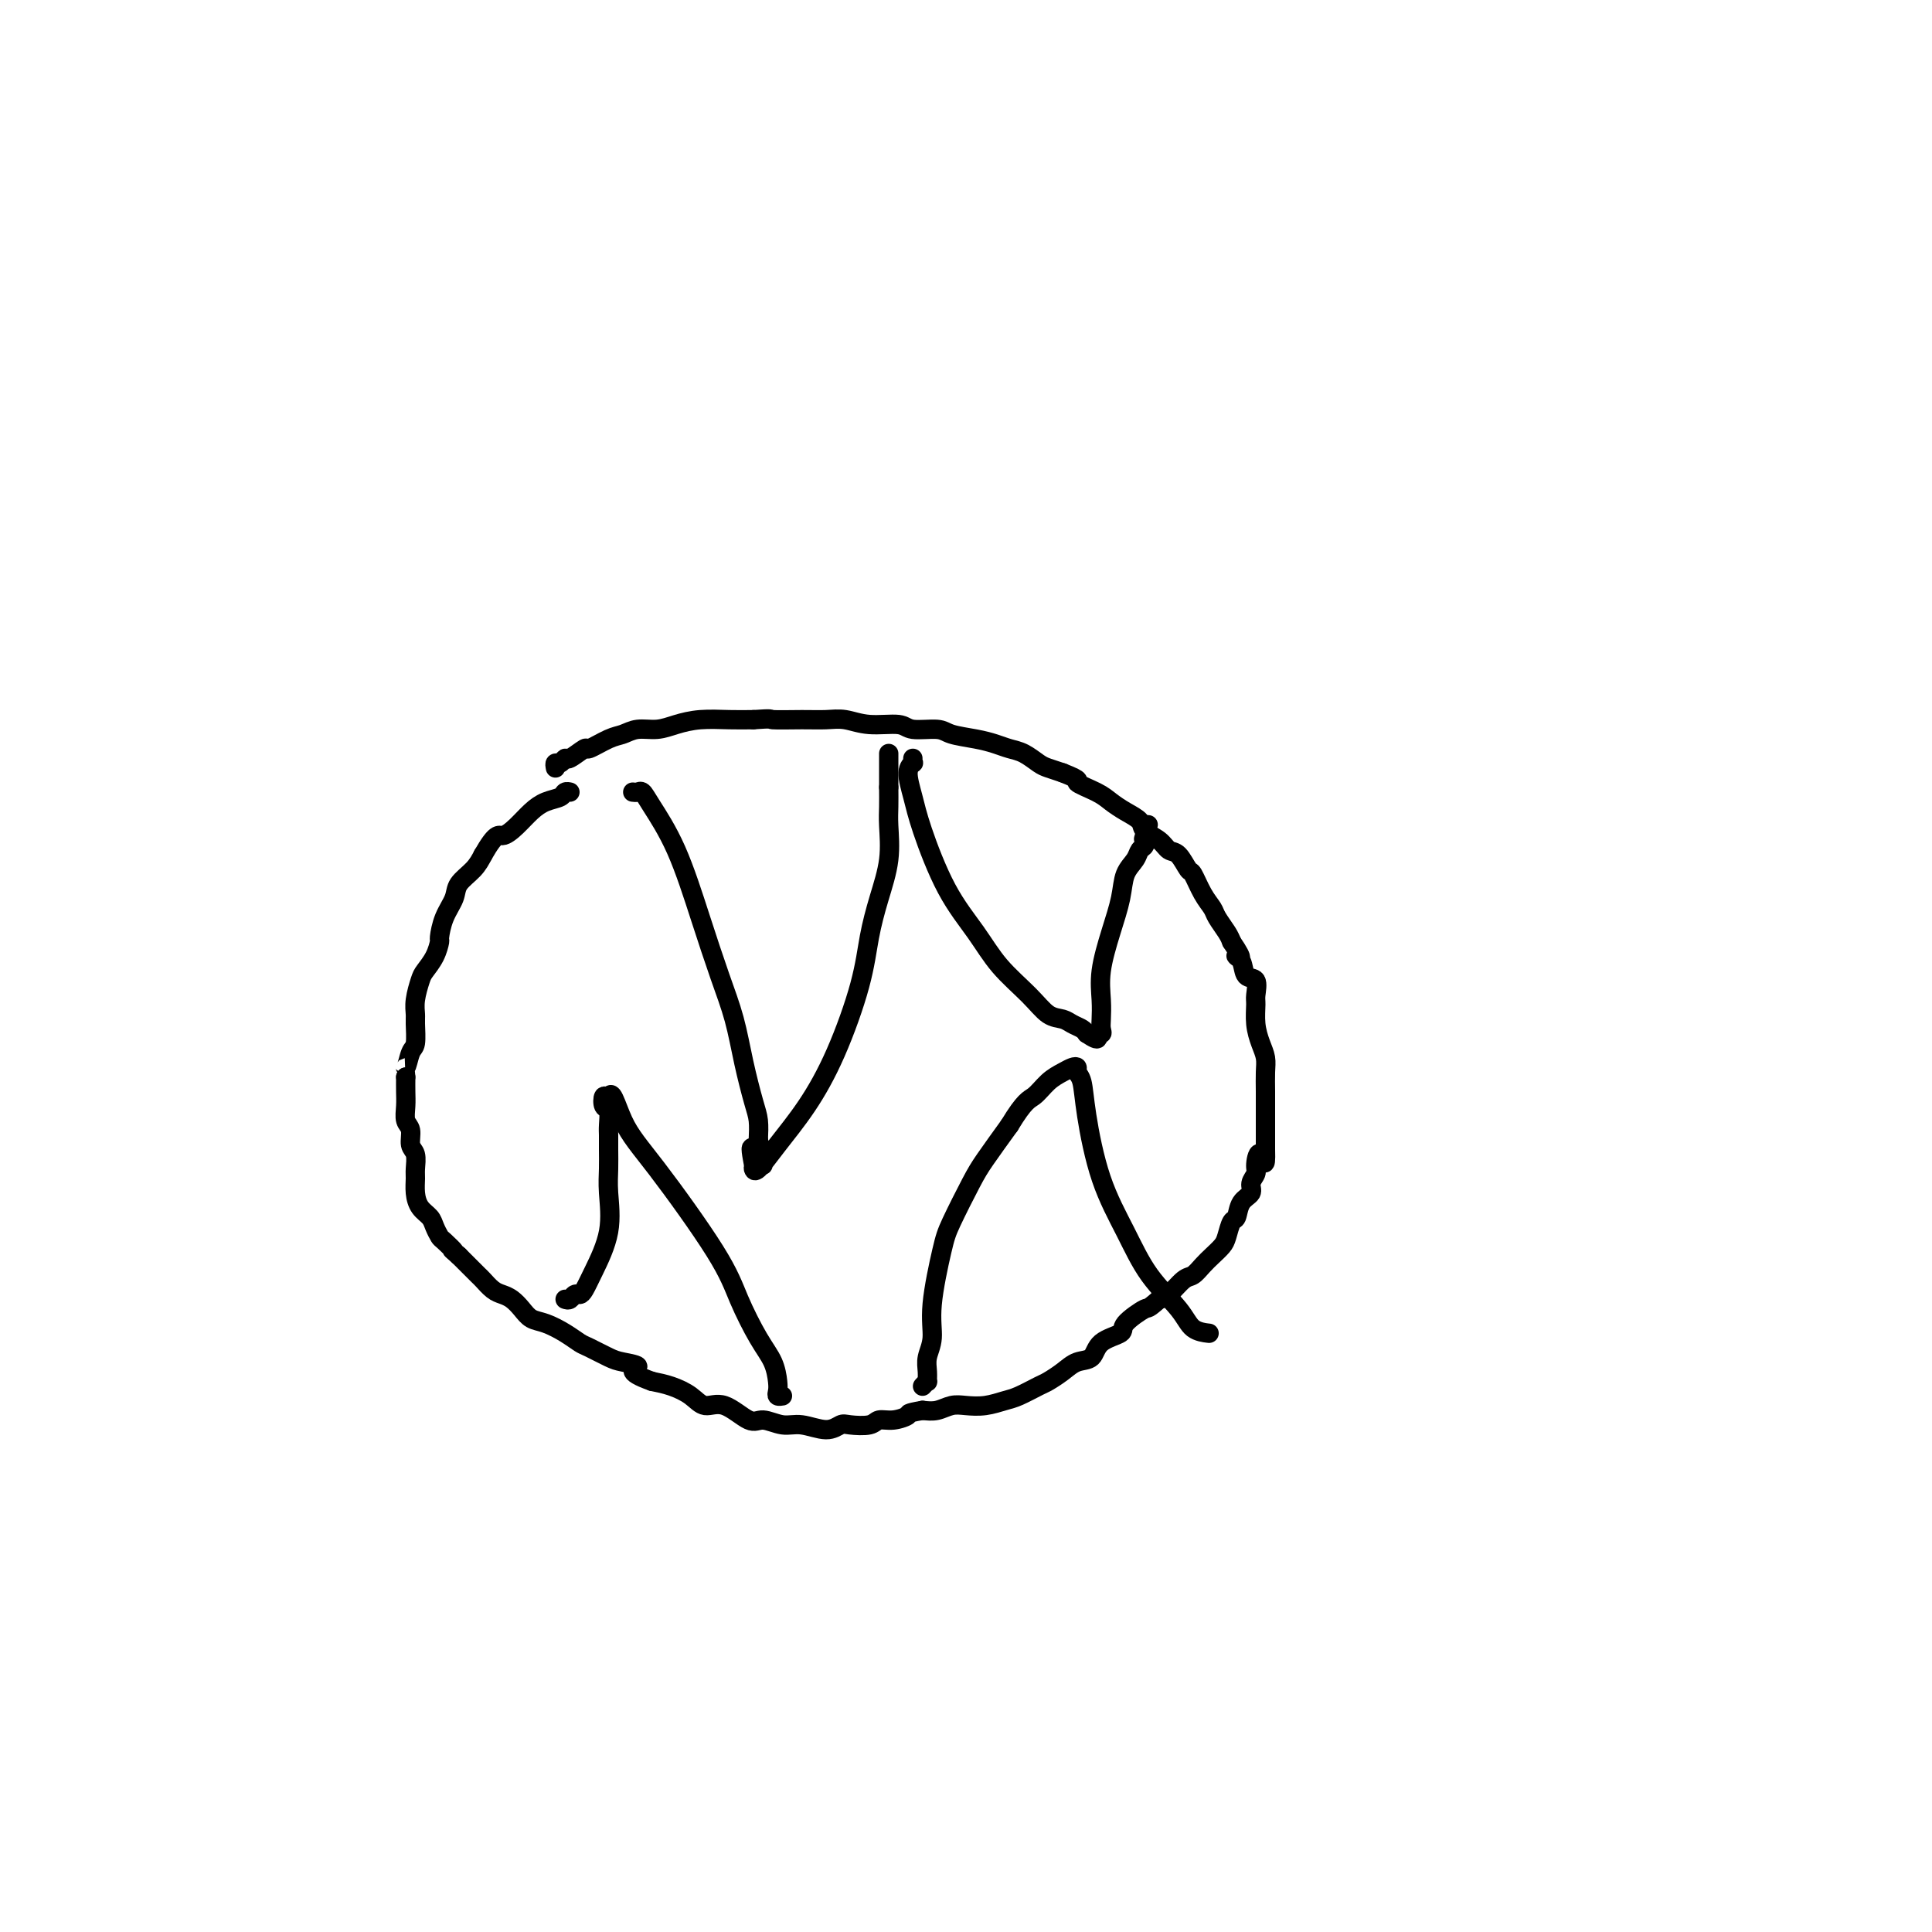 <svg viewBox='0 0 400 400' version='1.1' xmlns='http://www.w3.org/2000/svg' xmlns:xlink='http://www.w3.org/1999/xlink'><g fill='none' stroke='#000000' stroke-width='4' stroke-linecap='round' stroke-linejoin='round'><path d='M115,159c-0.085,-0.458 -0.169,-0.915 0,-1c0.169,-0.085 0.592,0.203 1,0c0.408,-0.203 0.801,-0.899 1,-1c0.199,-0.101 0.202,0.391 1,0c0.798,-0.391 2.390,-1.664 3,-2c0.610,-0.336 0.238,0.264 1,0c0.762,-0.264 2.657,-1.394 4,-2c1.343,-0.606 2.135,-0.688 3,-1c0.865,-0.312 1.802,-0.854 3,-1c1.198,-0.146 2.658,0.105 4,0c1.342,-0.105 2.566,-0.564 4,-1c1.434,-0.436 3.078,-0.848 5,-1c1.922,-0.152 4.120,-0.043 6,0c1.880,0.043 3.440,0.022 5,0'/><path d='M156,149c4.323,-0.308 3.129,-0.079 4,0c0.871,0.079 3.805,0.006 6,0c2.195,-0.006 3.649,0.055 5,0c1.351,-0.055 2.600,-0.226 4,0c1.400,0.226 2.953,0.848 5,1c2.047,0.152 4.588,-0.167 6,0c1.412,0.167 1.694,0.818 3,1c1.306,0.182 3.637,-0.106 5,0c1.363,0.106 1.757,0.605 3,1c1.243,0.395 3.334,0.687 5,1c1.666,0.313 2.907,0.647 4,1c1.093,0.353 2.039,0.724 3,1c0.961,0.276 1.938,0.455 3,1c1.062,0.545 2.209,1.454 3,2c0.791,0.546 1.226,0.727 2,1c0.774,0.273 1.887,0.636 3,1'/><path d='M220,160c4.498,1.750 2.743,1.623 3,2c0.257,0.377 2.525,1.256 4,2c1.475,0.744 2.156,1.354 3,2c0.844,0.646 1.850,1.329 3,2c1.150,0.671 2.443,1.329 3,2c0.557,0.671 0.377,1.354 1,2c0.623,0.646 2.050,1.256 3,2c0.950,0.744 1.423,1.623 2,2c0.577,0.377 1.258,0.251 2,1c0.742,0.749 1.546,2.374 2,3c0.454,0.626 0.559,0.254 1,1c0.441,0.746 1.218,2.609 2,4c0.782,1.391 1.571,2.311 2,3c0.429,0.689 0.500,1.147 1,2c0.500,0.853 1.429,2.101 2,3c0.571,0.899 0.786,1.450 1,2'/><path d='M255,195c3.113,4.534 1.394,3.369 1,3c-0.394,-0.369 0.536,0.060 1,1c0.464,0.940 0.463,2.393 1,3c0.537,0.607 1.611,0.368 2,1c0.389,0.632 0.094,2.136 0,3c-0.094,0.864 0.013,1.087 0,2c-0.013,0.913 -0.147,2.515 0,4c0.147,1.485 0.575,2.852 1,4c0.425,1.148 0.846,2.075 1,3c0.154,0.925 0.041,1.847 0,3c-0.041,1.153 -0.011,2.535 0,4c0.011,1.465 0.003,3.011 0,4c-0.003,0.989 -0.001,1.420 0,2c0.001,0.580 0.000,1.310 0,2c-0.000,0.690 -0.000,1.340 0,2c0.000,0.660 0.000,1.330 0,2'/><path d='M262,238c0.149,5.081 -0.480,1.785 -1,1c-0.520,-0.785 -0.931,0.943 -1,2c-0.069,1.057 0.203,1.443 0,2c-0.203,0.557 -0.880,1.285 -1,2c-0.120,0.715 0.319,1.417 0,2c-0.319,0.583 -1.394,1.048 -2,2c-0.606,0.952 -0.743,2.391 -1,3c-0.257,0.609 -0.635,0.389 -1,1c-0.365,0.611 -0.717,2.052 -1,3c-0.283,0.948 -0.498,1.404 -1,2c-0.502,0.596 -1.293,1.333 -2,2c-0.707,0.667 -1.330,1.264 -2,2c-0.670,0.736 -1.386,1.610 -2,2c-0.614,0.390 -1.127,0.297 -2,1c-0.873,0.703 -2.107,2.201 -3,3c-0.893,0.799 -1.447,0.900 -2,1'/><path d='M240,269c-2.603,2.309 -2.110,1.582 -3,2c-0.890,0.418 -3.162,1.981 -4,3c-0.838,1.019 -0.244,1.494 -1,2c-0.756,0.506 -2.864,1.043 -4,2c-1.136,0.957 -1.299,2.335 -2,3c-0.701,0.665 -1.938,0.616 -3,1c-1.062,0.384 -1.949,1.202 -3,2c-1.051,0.798 -2.265,1.577 -3,2c-0.735,0.423 -0.990,0.492 -2,1c-1.010,0.508 -2.773,1.456 -4,2c-1.227,0.544 -1.917,0.685 -3,1c-1.083,0.315 -2.558,0.803 -4,1c-1.442,0.197 -2.850,0.104 -4,0c-1.150,-0.104 -2.040,-0.220 -3,0c-0.960,0.220 -1.988,0.777 -3,1c-1.012,0.223 -2.006,0.111 -3,0'/><path d='M191,292c-3.636,0.626 -2.725,0.690 -3,1c-0.275,0.310 -1.736,0.866 -3,1c-1.264,0.134 -2.332,-0.155 -3,0c-0.668,0.155 -0.937,0.756 -2,1c-1.063,0.244 -2.920,0.133 -4,0c-1.080,-0.133 -1.385,-0.289 -2,0c-0.615,0.289 -1.541,1.023 -3,1c-1.459,-0.023 -3.450,-0.802 -5,-1c-1.550,-0.198 -2.659,0.187 -4,0c-1.341,-0.187 -2.914,-0.946 -4,-1c-1.086,-0.054 -1.686,0.595 -3,0c-1.314,-0.595 -3.341,-2.436 -5,-3c-1.659,-0.564 -2.950,0.148 -4,0c-1.050,-0.148 -1.860,-1.155 -3,-2c-1.140,-0.845 -2.612,-1.527 -4,-2c-1.388,-0.473 -2.694,-0.736 -4,-1'/><path d='M135,286c-6.100,-2.174 -3.349,-2.609 -3,-3c0.349,-0.391 -1.704,-0.737 -3,-1c-1.296,-0.263 -1.834,-0.441 -3,-1c-1.166,-0.559 -2.959,-1.497 -4,-2c-1.041,-0.503 -1.328,-0.571 -2,-1c-0.672,-0.429 -1.727,-1.218 -3,-2c-1.273,-0.782 -2.764,-1.558 -4,-2c-1.236,-0.442 -2.218,-0.551 -3,-1c-0.782,-0.449 -1.365,-1.237 -2,-2c-0.635,-0.763 -1.321,-1.499 -2,-2c-0.679,-0.501 -1.351,-0.767 -2,-1c-0.649,-0.233 -1.276,-0.433 -2,-1c-0.724,-0.567 -1.545,-1.503 -2,-2c-0.455,-0.497 -0.546,-0.557 -1,-1c-0.454,-0.443 -1.273,-1.269 -2,-2c-0.727,-0.731 -1.364,-1.365 -2,-2'/><path d='M95,260c-2.438,-2.126 -1.034,-0.940 -1,-1c0.034,-0.060 -1.304,-1.366 -2,-2c-0.696,-0.634 -0.751,-0.595 -1,-1c-0.249,-0.405 -0.694,-1.253 -1,-2c-0.306,-0.747 -0.475,-1.392 -1,-2c-0.525,-0.608 -1.408,-1.178 -2,-2c-0.592,-0.822 -0.895,-1.896 -1,-3c-0.105,-1.104 -0.013,-2.239 0,-3c0.013,-0.761 -0.053,-1.148 0,-2c0.053,-0.852 0.224,-2.171 0,-3c-0.224,-0.829 -0.845,-1.170 -1,-2c-0.155,-0.830 0.155,-2.151 0,-3c-0.155,-0.849 -0.773,-1.228 -1,-2c-0.227,-0.772 -0.061,-1.939 0,-3c0.061,-1.061 0.017,-2.018 0,-3c-0.017,-0.982 -0.009,-1.991 0,-3'/><path d='M84,223c-0.354,-4.001 -0.238,-2.002 0,-2c0.238,0.002 0.599,-1.993 1,-3c0.401,-1.007 0.843,-1.026 1,-2c0.157,-0.974 0.030,-2.904 0,-4c-0.030,-1.096 0.037,-1.360 0,-2c-0.037,-0.640 -0.178,-1.657 0,-3c0.178,-1.343 0.674,-3.012 1,-4c0.326,-0.988 0.481,-1.296 1,-2c0.519,-0.704 1.400,-1.805 2,-3c0.600,-1.195 0.918,-2.483 1,-3c0.082,-0.517 -0.074,-0.263 0,-1c0.074,-0.737 0.376,-2.465 1,-4c0.624,-1.535 1.569,-2.875 2,-4c0.431,-1.125 0.347,-2.034 1,-3c0.653,-0.966 2.044,-1.990 3,-3c0.956,-1.010 1.478,-2.005 2,-3'/><path d='M100,177c2.774,-4.848 3.209,-3.967 4,-4c0.791,-0.033 1.938,-0.979 3,-2c1.062,-1.021 2.040,-2.116 3,-3c0.960,-0.884 1.904,-1.557 3,-2c1.096,-0.443 2.345,-0.655 3,-1c0.655,-0.345 0.715,-0.824 1,-1c0.285,-0.176 0.796,-0.050 1,0c0.204,0.050 0.102,0.025 0,0'/><path d='M131,164c0.338,0.042 0.677,0.085 1,0c0.323,-0.085 0.631,-0.297 1,0c0.369,0.297 0.798,1.104 2,3c1.202,1.896 3.175,4.881 5,9c1.825,4.119 3.501,9.372 5,14c1.499,4.628 2.822,8.632 4,12c1.178,3.368 2.211,6.101 3,9c0.789,2.899 1.335,5.962 2,9c0.665,3.038 1.448,6.049 2,8c0.552,1.951 0.872,2.843 1,4c0.128,1.157 0.064,2.578 0,4'/><path d='M157,236c2.404,9.570 -0.087,3.496 -1,2c-0.913,-1.496 -0.248,1.586 0,3c0.248,1.414 0.081,1.159 0,1c-0.081,-0.159 -0.074,-0.222 0,0c0.074,0.222 0.215,0.730 1,0c0.785,-0.730 2.213,-2.699 4,-5c1.787,-2.301 3.934,-4.934 6,-8c2.066,-3.066 4.049,-6.565 6,-11c1.951,-4.435 3.868,-9.807 5,-14c1.132,-4.193 1.480,-7.209 2,-10c0.520,-2.791 1.211,-5.358 2,-8c0.789,-2.642 1.675,-5.358 2,-8c0.325,-2.642 0.087,-5.211 0,-7c-0.087,-1.789 -0.025,-2.797 0,-4c0.025,-1.203 0.012,-2.602 0,-4'/><path d='M184,163c0.000,-2.891 0.000,-2.617 0,-3c0.000,-0.383 0.000,-1.422 0,-2c0.000,-0.578 0.000,-0.694 0,-1c0.000,-0.306 0.000,-0.802 0,-1c0.000,-0.198 0.000,-0.099 0,0'/><path d='M117,269c0.334,0.116 0.668,0.233 1,0c0.332,-0.233 0.660,-0.814 1,-1c0.340,-0.186 0.690,0.023 1,0c0.310,-0.023 0.581,-0.277 1,-1c0.419,-0.723 0.988,-1.915 2,-4c1.012,-2.085 2.467,-5.062 3,-8c0.533,-2.938 0.142,-5.835 0,-8c-0.142,-2.165 -0.037,-3.596 0,-5c0.037,-1.404 0.006,-2.780 0,-4c-0.006,-1.220 0.012,-2.282 0,-3c-0.012,-0.718 -0.053,-1.090 0,-2c0.053,-0.910 0.200,-2.357 0,-3c-0.200,-0.643 -0.746,-0.481 -1,-1c-0.254,-0.519 -0.215,-1.720 0,-2c0.215,-0.280 0.608,0.360 1,1'/><path d='M126,228c0.432,-3.637 1.511,0.771 3,4c1.489,3.229 3.386,5.279 7,10c3.614,4.721 8.944,12.112 12,17c3.056,4.888 3.838,7.274 5,10c1.162,2.726 2.703,5.792 4,8c1.297,2.208 2.351,3.558 3,5c0.649,1.442 0.892,2.975 1,4c0.108,1.025 0.080,1.543 0,2c-0.080,0.457 -0.214,0.854 0,1c0.214,0.146 0.775,0.042 1,0c0.225,-0.042 0.112,-0.021 0,0'/><path d='M191,287c0.425,-0.465 0.850,-0.930 1,-1c0.150,-0.070 0.024,0.256 0,0c-0.024,-0.256 0.053,-1.093 0,-2c-0.053,-0.907 -0.234,-1.883 0,-3c0.234,-1.117 0.885,-2.375 1,-4c0.115,-1.625 -0.305,-3.618 0,-7c0.305,-3.382 1.336,-8.152 2,-11c0.664,-2.848 0.962,-3.774 2,-6c1.038,-2.226 2.818,-5.753 4,-8c1.182,-2.247 1.766,-3.213 3,-5c1.234,-1.787 3.117,-4.393 5,-7'/><path d='M209,233c3.158,-5.228 4.051,-5.296 5,-6c0.949,-0.704 1.952,-2.042 3,-3c1.048,-0.958 2.140,-1.535 3,-2c0.860,-0.465 1.486,-0.816 2,-1c0.514,-0.184 0.915,-0.199 1,0c0.085,0.199 -0.148,0.612 0,1c0.148,0.388 0.676,0.751 1,2c0.324,1.249 0.443,3.383 1,7c0.557,3.617 1.551,8.717 3,13c1.449,4.283 3.352,7.750 5,11c1.648,3.250 3.041,6.282 5,9c1.959,2.718 4.484,5.120 6,7c1.516,1.880 2.024,3.237 3,4c0.976,0.763 2.422,0.932 3,1c0.578,0.068 0.289,0.034 0,0'/><path d='M189,157c-0.036,0.452 -0.073,0.904 0,1c0.073,0.096 0.254,-0.165 0,0c-0.254,0.165 -0.943,0.755 -1,2c-0.057,1.245 0.516,3.146 1,5c0.484,1.854 0.877,3.661 2,7c1.123,3.339 2.975,8.212 5,12c2.025,3.788 4.223,6.492 6,9c1.777,2.508 3.133,4.818 5,7c1.867,2.182 4.244,4.234 6,6c1.756,1.766 2.890,3.247 4,4c1.110,0.753 2.194,0.779 3,1c0.806,0.221 1.332,0.636 2,1c0.668,0.364 1.476,0.675 2,1c0.524,0.325 0.762,0.662 1,1'/><path d='M225,214c3.177,2.155 2.120,0.542 2,0c-0.120,-0.542 0.698,-0.014 1,0c0.302,0.014 0.086,-0.486 0,-1c-0.086,-0.514 -0.044,-1.042 0,-2c0.044,-0.958 0.091,-2.346 0,-4c-0.091,-1.654 -0.319,-3.573 0,-6c0.319,-2.427 1.184,-5.361 2,-8c0.816,-2.639 1.581,-4.982 2,-7c0.419,-2.018 0.491,-3.709 1,-5c0.509,-1.291 1.456,-2.181 2,-3c0.544,-0.819 0.685,-1.567 1,-2c0.315,-0.433 0.804,-0.552 1,-1c0.196,-0.448 0.098,-1.224 0,-2'/><path d='M237,173c1.400,-4.356 0.400,-1.244 0,0c-0.400,1.244 -0.200,0.622 0,0'/></g>
</svg>